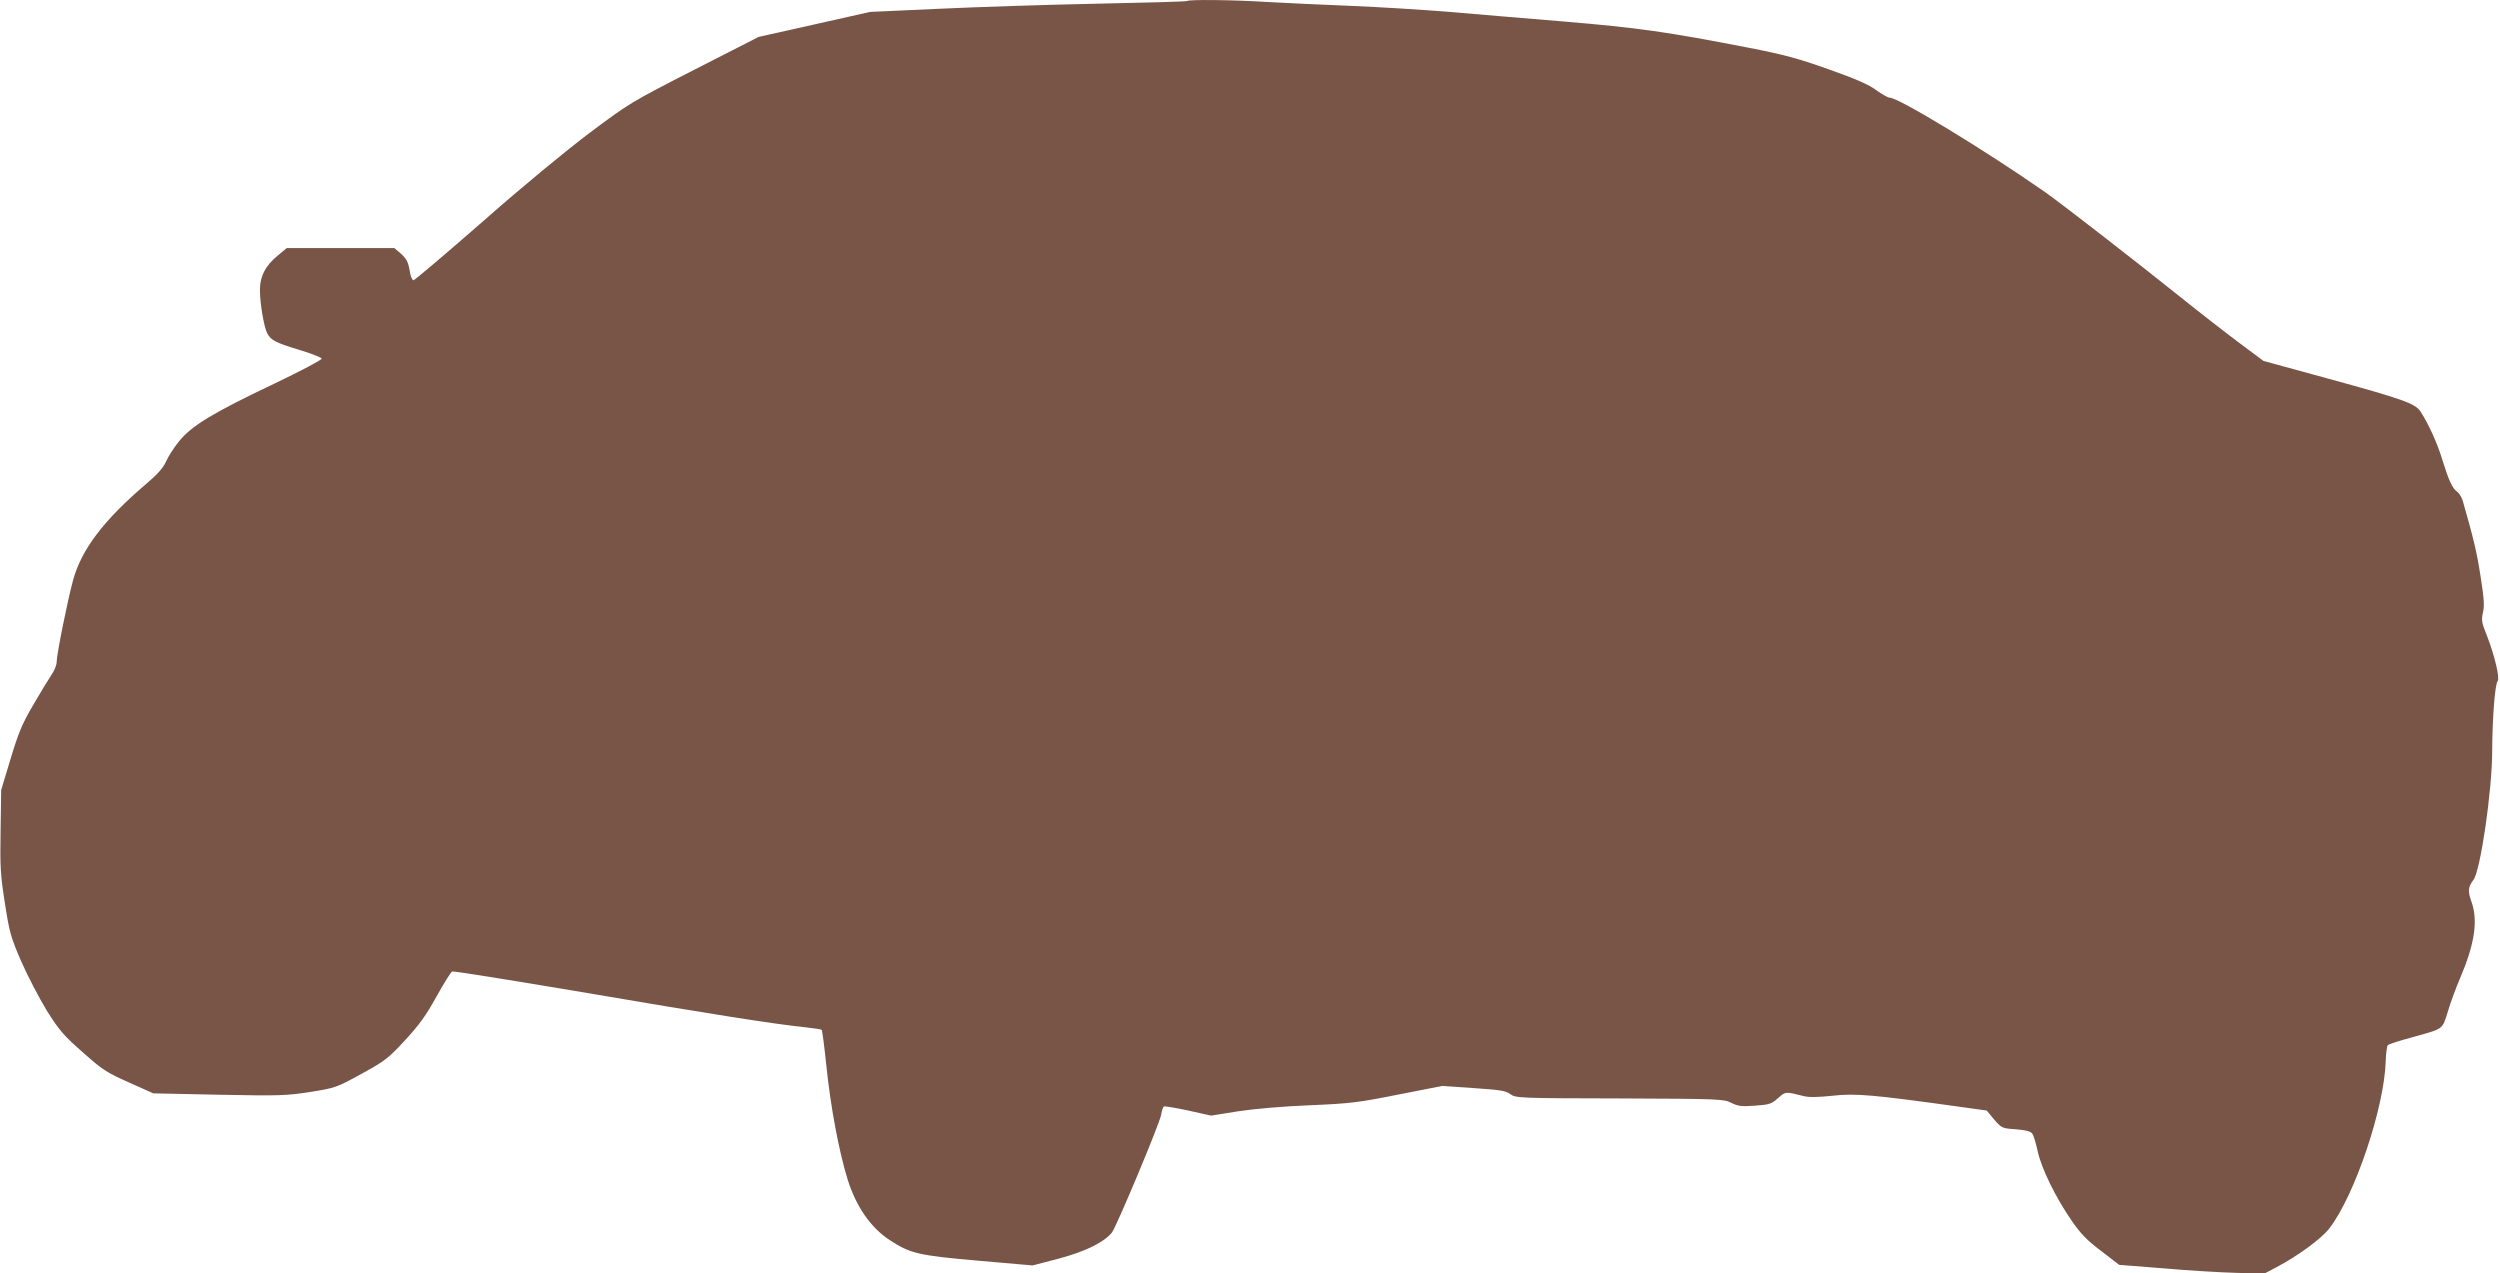 <?xml version="1.0" standalone="no"?>
<!DOCTYPE svg PUBLIC "-//W3C//DTD SVG 20010904//EN"
 "http://www.w3.org/TR/2001/REC-SVG-20010904/DTD/svg10.dtd">
<svg version="1.0" xmlns="http://www.w3.org/2000/svg"
 width="1280pt" height="652pt" viewBox="0 0 1280 652"
 preserveAspectRatio="xMidYMid meet">
<g transform="translate(0,652) scale(0.1,-0.1)"
fill="#795548" stroke="none">
<path d="M6078 6515 c-2 -3 -211 -9 -464 -14 -252 -5 -616 -17 -809 -26 l-350
-16 -285 -64 -286 -64 -329 -168 c-323 -165 -334 -172 -533 -321 -120 -90
-346 -276 -549 -455 -190 -166 -350 -302 -356 -302 -7 0 -16 23 -20 52 -7 41
-16 58 -43 83 l-35 30 -275 0 -276 0 -43 -36 c-66 -53 -95 -110 -94 -181 0
-68 21 -189 37 -219 19 -36 42 -48 160 -84 64 -19 117 -40 119 -46 2 -6 -108
-64 -244 -129 -314 -149 -422 -215 -486 -294 -26 -32 -56 -79 -67 -104 -14
-32 -44 -66 -102 -115 -217 -185 -331 -335 -374 -493 -28 -103 -84 -380 -84
-419 0 -15 -12 -45 -27 -66 -14 -21 -57 -91 -94 -155 -57 -98 -75 -142 -115
-275 l-48 -159 -3 -208 c-3 -184 -1 -226 22 -371 23 -149 30 -174 84 -299 33
-75 92 -188 131 -252 63 -100 86 -127 184 -213 101 -90 123 -104 236 -154
l125 -56 335 -7 c311 -6 344 -5 468 14 131 21 135 23 263 93 120 66 136 78
223 172 73 79 108 128 161 224 38 68 74 126 80 128 7 3 304 -45 661 -105 661
-113 994 -165 1142 -180 46 -5 86 -11 89 -14 3 -3 14 -86 24 -184 21 -205 64
-437 108 -579 43 -140 119 -250 216 -313 105 -69 146 -79 456 -106 l276 -24
134 35 c132 35 228 81 271 132 22 25 246 561 253 604 3 21 10 40 14 43 5 2 61
-7 125 -21 l117 -26 137 22 c86 13 223 25 367 31 210 9 250 14 455 55 l225 44
159 -11 c135 -9 164 -13 189 -31 28 -20 40 -21 560 -22 517 -2 533 -3 572 -23
35 -17 51 -19 121 -14 73 5 85 9 118 39 39 34 36 34 131 10 27 -7 73 -6 150 2
115 13 206 5 658 -58 l129 -18 38 -46 c39 -44 40 -45 111 -50 50 -4 76 -10 84
-22 7 -8 19 -49 28 -91 20 -89 91 -235 174 -355 46 -67 78 -100 151 -155 l92
-71 228 -18 c125 -11 292 -21 371 -23 l144 -4 61 32 c112 59 230 146 271 198
131 168 283 620 290 859 1 40 6 76 11 81 5 5 61 23 124 40 165 46 153 37 184
135 14 47 42 122 61 166 75 175 93 295 60 390 -21 58 -19 78 9 115 36 47 96
459 96 661 1 168 14 340 28 357 12 15 -15 130 -56 235 -26 64 -28 78 -19 117
8 34 5 74 -13 187 -19 123 -35 189 -91 385 -6 18 -18 38 -28 45 -25 18 -43 57
-76 163 -25 84 -70 183 -112 248 -26 41 -92 64 -471 168 l-333 91 -122 91
c-67 50 -210 161 -317 247 -208 167 -605 475 -680 527 -305 213 -749 483 -795
483 -9 0 -39 17 -68 38 -37 28 -105 58 -241 106 -157 56 -229 76 -415 112
-416 81 -565 102 -946 134 -203 17 -471 39 -595 50 -124 10 -346 24 -495 30
-148 6 -342 15 -430 20 -171 11 -398 13 -407 5z"/>
</g>
</svg>
